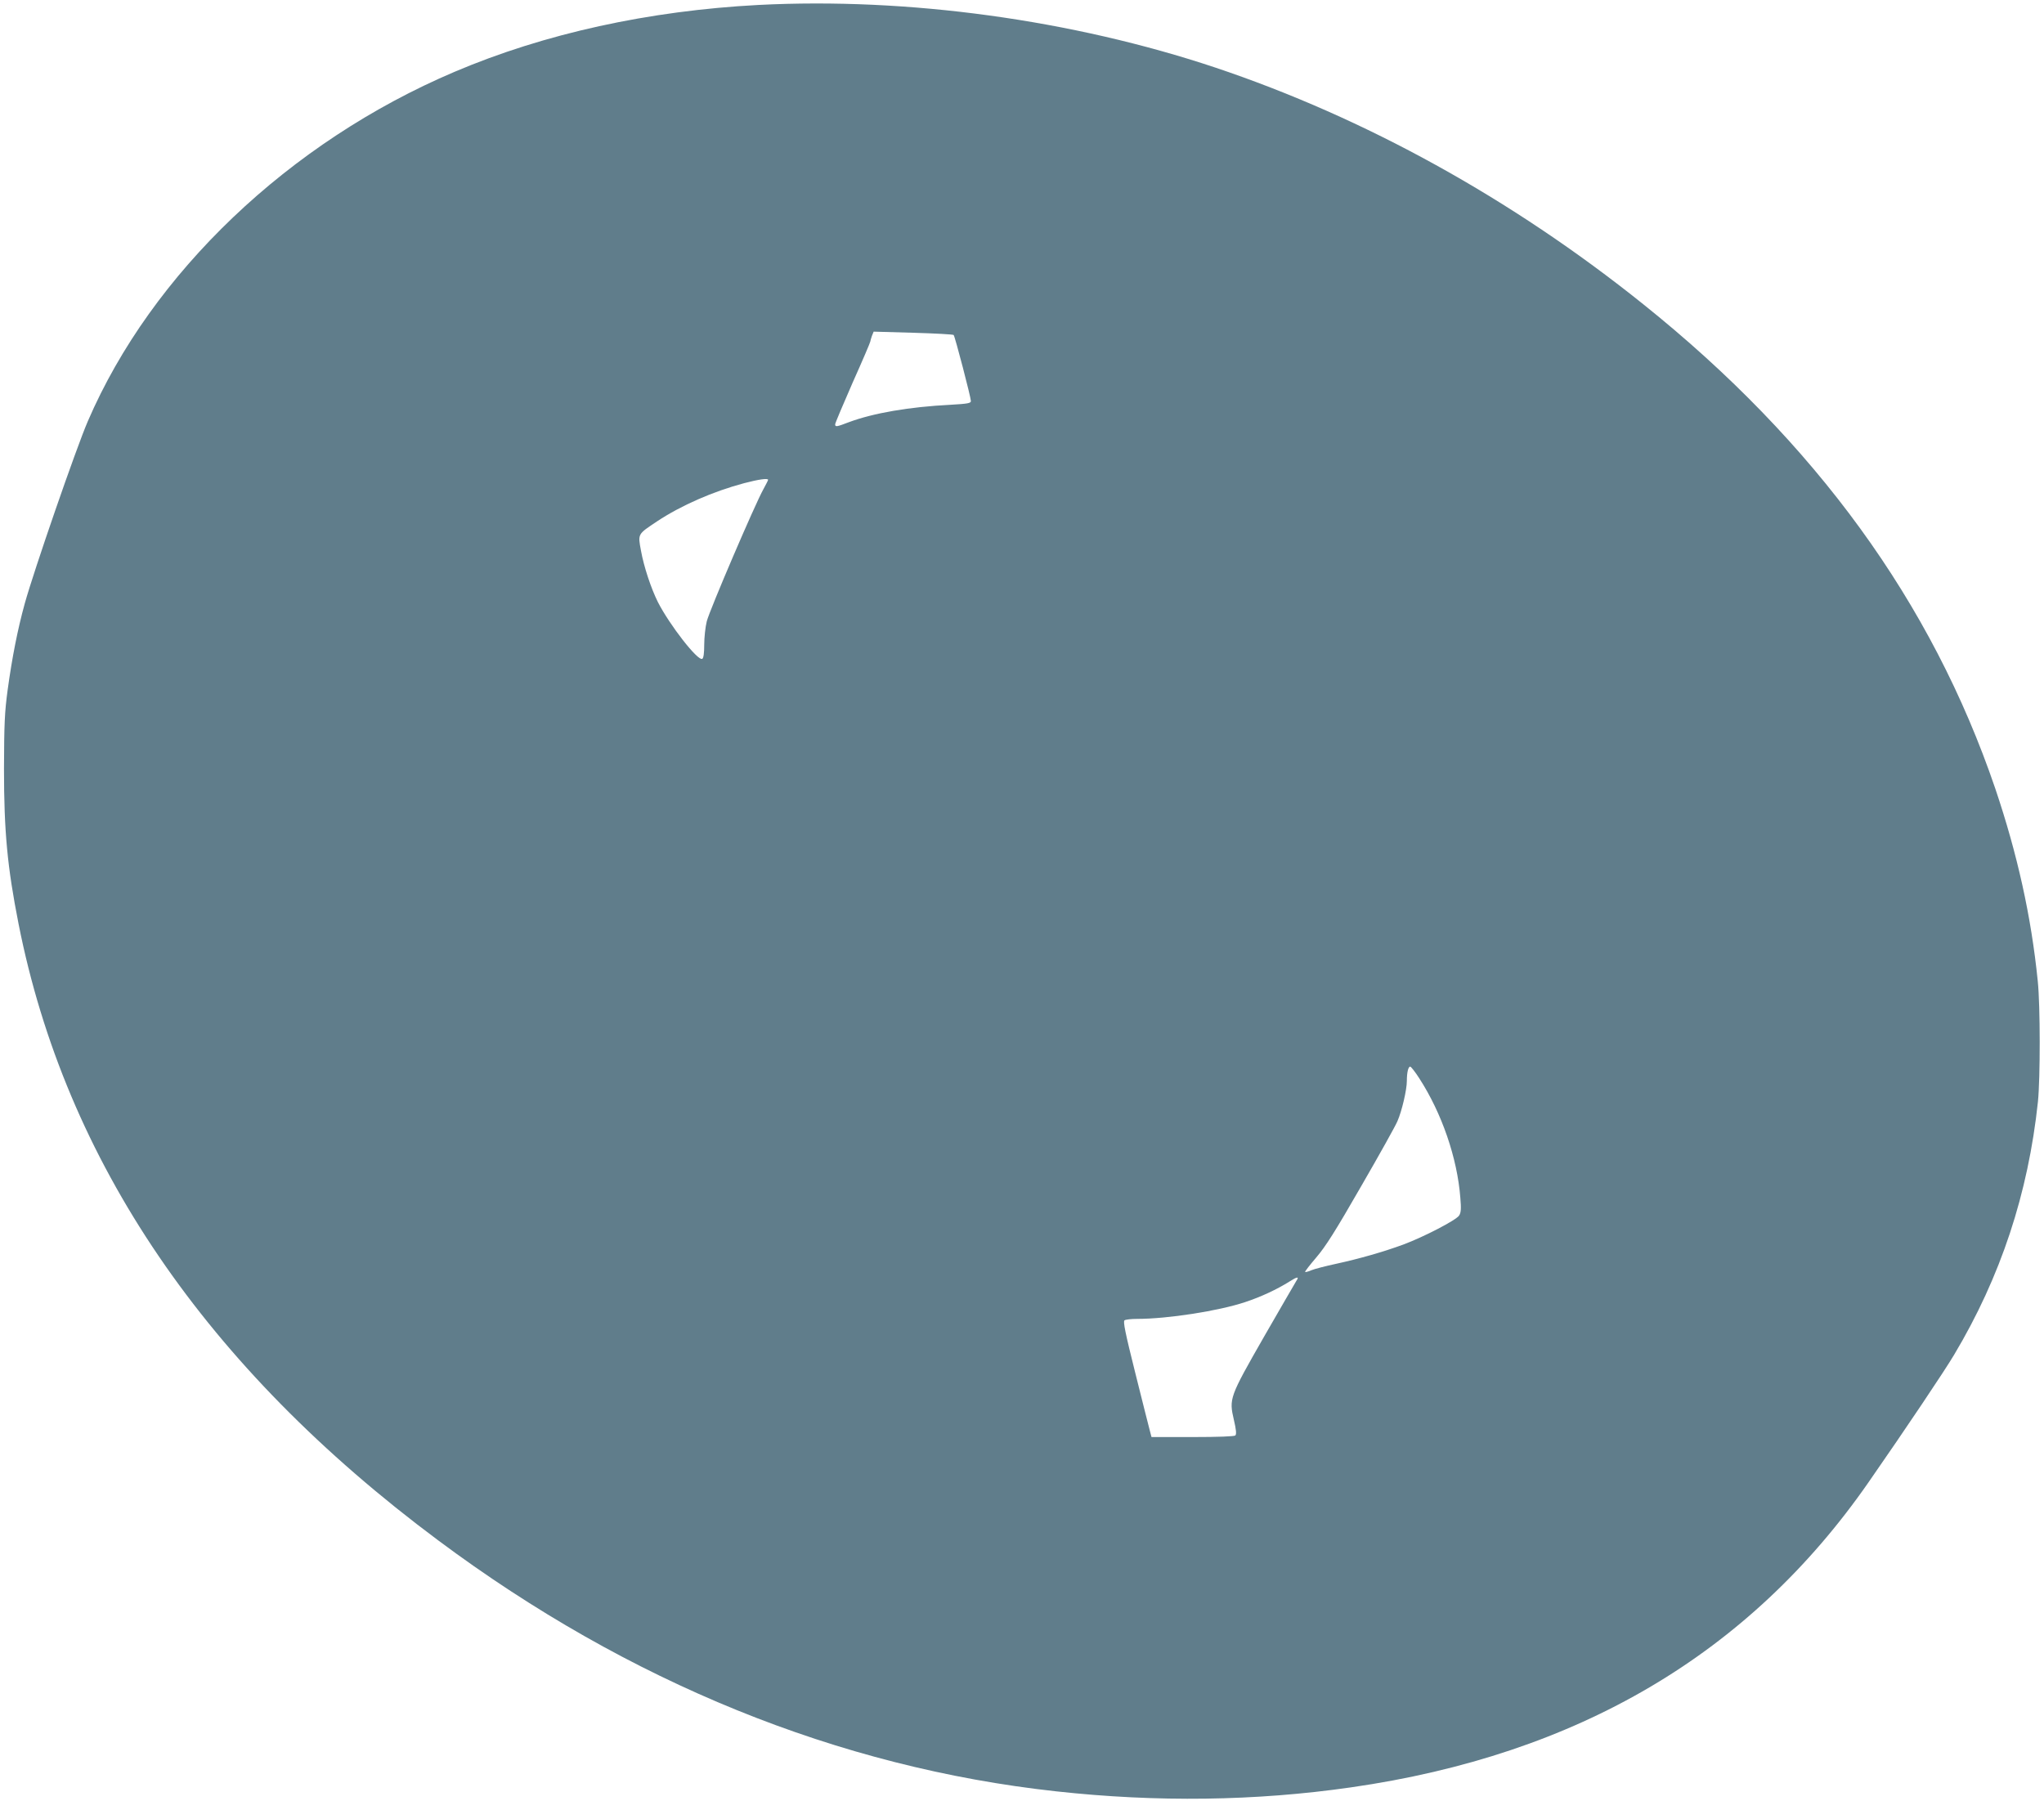 <?xml version="1.0" standalone="no"?>
<!DOCTYPE svg PUBLIC "-//W3C//DTD SVG 20010904//EN"
 "http://www.w3.org/TR/2001/REC-SVG-20010904/DTD/svg10.dtd">
<svg version="1.0" xmlns="http://www.w3.org/2000/svg"
 width="1280pt" height="1128pt" viewBox="0 0 1280 1128"
 preserveAspectRatio="xMidYMid meet">
<g transform="translate(0,1128) scale(0.1,-0.1)"
fill="#607d8b" stroke="none">
<path d="M4750 11249 c-686 -36 -1340 -179 -1904 -419 -1035 -440 -1896 -1260
-2296 -2188 -73 -169 -338 -936 -395 -1142 -45 -163 -79 -337 -107 -540 -19
-142 -22 -211 -23 -495 0 -392 21 -615 91 -970 294 -1488 1171 -2777 2628
-3862 1192 -889 2507 -1423 3871 -1572 629 -69 1247 -61 1845 25 1421 204
2494 836 3240 1909 237 341 477 699 537 800 292 489 464 1011 525 1585 15 148
15 600 -1 755 -41 407 -128 797 -266 1206 -397 1166 -1125 2169 -2205 3034
-824 661 -1743 1168 -2680 1482 -896 299 -1925 440 -2860 392z m1222 -2067 c8
-8 108 -391 108 -414 0 -13 -20 -17 -127 -23 -259 -13 -484 -52 -637 -109 -78
-30 -86 -31 -86 -13 0 7 50 125 110 262 61 136 110 251 110 256 0 4 5 20 10
35 l11 27 247 -7 c136 -4 250 -10 254 -14z m-1162 -907 c0 -3 -13 -29 -29 -58
-52 -92 -338 -760 -355 -828 -9 -36 -16 -102 -16 -147 0 -51 -4 -83 -12 -88
-27 -17 -205 212 -278 355 -43 86 -88 222 -106 322 -20 107 -22 102 101 184
151 100 350 187 545 239 91 24 150 32 150 21z m4077 -3747 c142 -219 239 -501
258 -750 6 -70 4 -93 -8 -111 -19 -29 -220 -133 -348 -181 -125 -46 -275 -89
-422 -121 -65 -14 -135 -32 -154 -40 -20 -9 -38 -13 -40 -11 -3 2 29 43 70 91
58 68 118 162 281 446 114 197 216 380 227 407 28 64 59 197 59 252 0 54 9 90
21 90 5 0 31 -33 56 -72z m-769 -1270 c-8 -13 -99 -170 -202 -349 -218 -381
-220 -388 -189 -522 14 -60 17 -89 9 -97 -6 -6 -103 -10 -268 -10 l-257 0 -10
38 c-6 20 -46 183 -91 361 -64 255 -78 326 -68 332 7 5 42 9 78 9 194 0 512
50 677 105 100 33 200 80 278 129 50 32 62 32 43 4z"/>
</g>
</svg>
